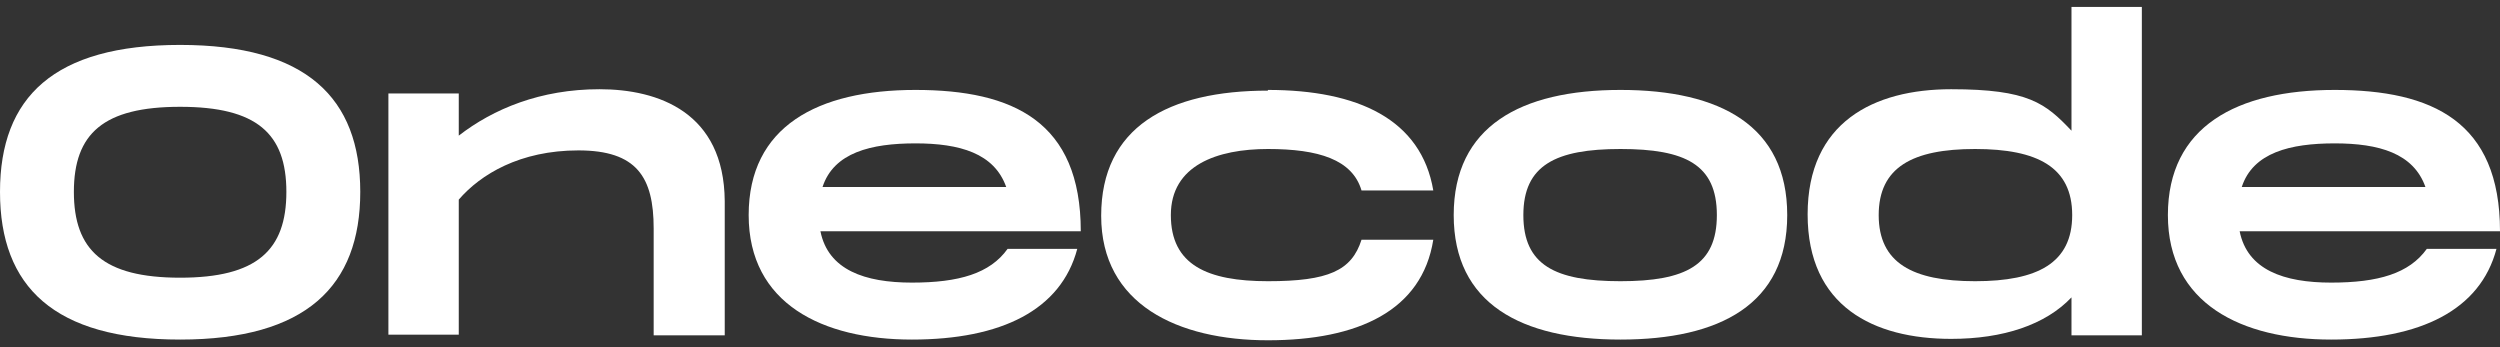 <svg width="180" height="25" viewBox="0 0 180 25" fill="none" xmlns="http://www.w3.org/2000/svg">
<rect x="0" y="0" width="180" height="25" fill="#333333" stroke="none"/>
<path d="M0 13.816C0 6.981 3.901 3.234 12.969 3.234C22.038 3.234 25.939 7.032 25.939 13.816C25.939 20.601 22.038 24.449 12.969 24.449C3.901 24.449 0 20.652 0 13.816ZM20.619 13.816C20.619 9.614 18.491 7.69 12.969 7.69C7.447 7.69 5.319 9.614 5.319 13.816C5.319 18.019 7.447 19.994 12.969 19.994C18.491 19.994 20.619 18.019 20.619 13.816Z" fill="white"/>
<path d="M52.181 14.525V24.146H47.064V16.449C47.064 12.753 45.849 10.829 41.644 10.829C37.439 10.829 34.602 12.551 33.031 14.373V24.095H27.965V6.728H33.031V9.766C35.514 7.842 38.908 6.424 43.163 6.424C47.419 6.424 52.131 8.095 52.181 14.475V14.525Z" fill="white"/>
<path d="M72.547 17.918H77.563C76.397 22.323 72.091 24.449 65.657 24.449C59.223 24.449 53.904 21.867 53.904 15.487C53.904 9.108 58.869 6.475 65.91 6.475C72.952 6.475 77.816 8.753 77.816 16.652H59.071C59.629 19.437 62.263 20.348 65.657 20.348C69.052 20.348 71.281 19.69 72.547 17.918ZM59.274 13.462H72.446C71.585 11.032 69.102 10.323 65.91 10.323C62.719 10.323 60.034 10.981 59.223 13.462H59.274Z" fill="white"/>
<path d="M91.292 6.475C97.776 6.475 102.336 8.601 103.197 13.715H98.03C97.371 11.487 94.939 10.728 91.292 10.728C87.644 10.728 84.301 11.892 84.301 15.487C84.301 19.082 86.935 20.247 91.292 20.247C95.649 20.247 97.321 19.487 98.03 17.259H103.197C102.387 22.373 97.776 24.5 91.292 24.5C84.807 24.5 79.285 21.918 79.285 15.538C79.285 9.158 84.098 6.525 91.292 6.525V6.475Z" fill="white"/>
<path d="M104.667 15.487C104.667 9.108 109.479 6.475 116.673 6.475C123.867 6.475 128.68 9.057 128.68 15.487C128.68 21.918 123.817 24.449 116.673 24.449C109.53 24.449 104.667 21.867 104.667 15.487ZM123.614 15.487C123.614 11.842 121.334 10.728 116.673 10.728C112.012 10.728 109.682 11.892 109.682 15.487C109.682 19.082 111.962 20.247 116.673 20.247C121.385 20.247 123.614 19.082 123.614 15.487Z" fill="white"/>
<path d="M154.213 0.551V24.146H149.147V21.411C147.273 23.386 144.233 24.399 140.484 24.399C134.911 24.399 130.149 22.07 130.149 15.437C130.149 8.804 134.911 6.424 140.484 6.424C146.057 6.424 147.273 7.437 149.147 9.411V0.5H154.213V0.551ZM149.198 15.487C149.198 12.044 146.715 10.728 142.207 10.728C137.698 10.728 135.266 12.044 135.266 15.487C135.266 18.93 137.698 20.247 142.207 20.247C146.715 20.247 149.198 18.93 149.198 15.487Z" fill="white"/>
<path d="M174.731 17.918H179.747C178.581 22.323 174.275 24.449 167.841 24.449C161.407 24.449 156.088 21.867 156.088 15.487C156.088 9.108 161.053 6.475 168.095 6.475C175.136 6.475 180 8.753 180 16.652H161.255C161.813 19.437 164.447 20.348 167.841 20.348C171.236 20.348 173.465 19.69 174.731 17.918ZM161.458 13.462H174.63C173.769 11.032 171.286 10.323 168.095 10.323C164.903 10.323 162.218 10.981 161.407 13.462H161.458Z" fill="white"/>
</svg>
